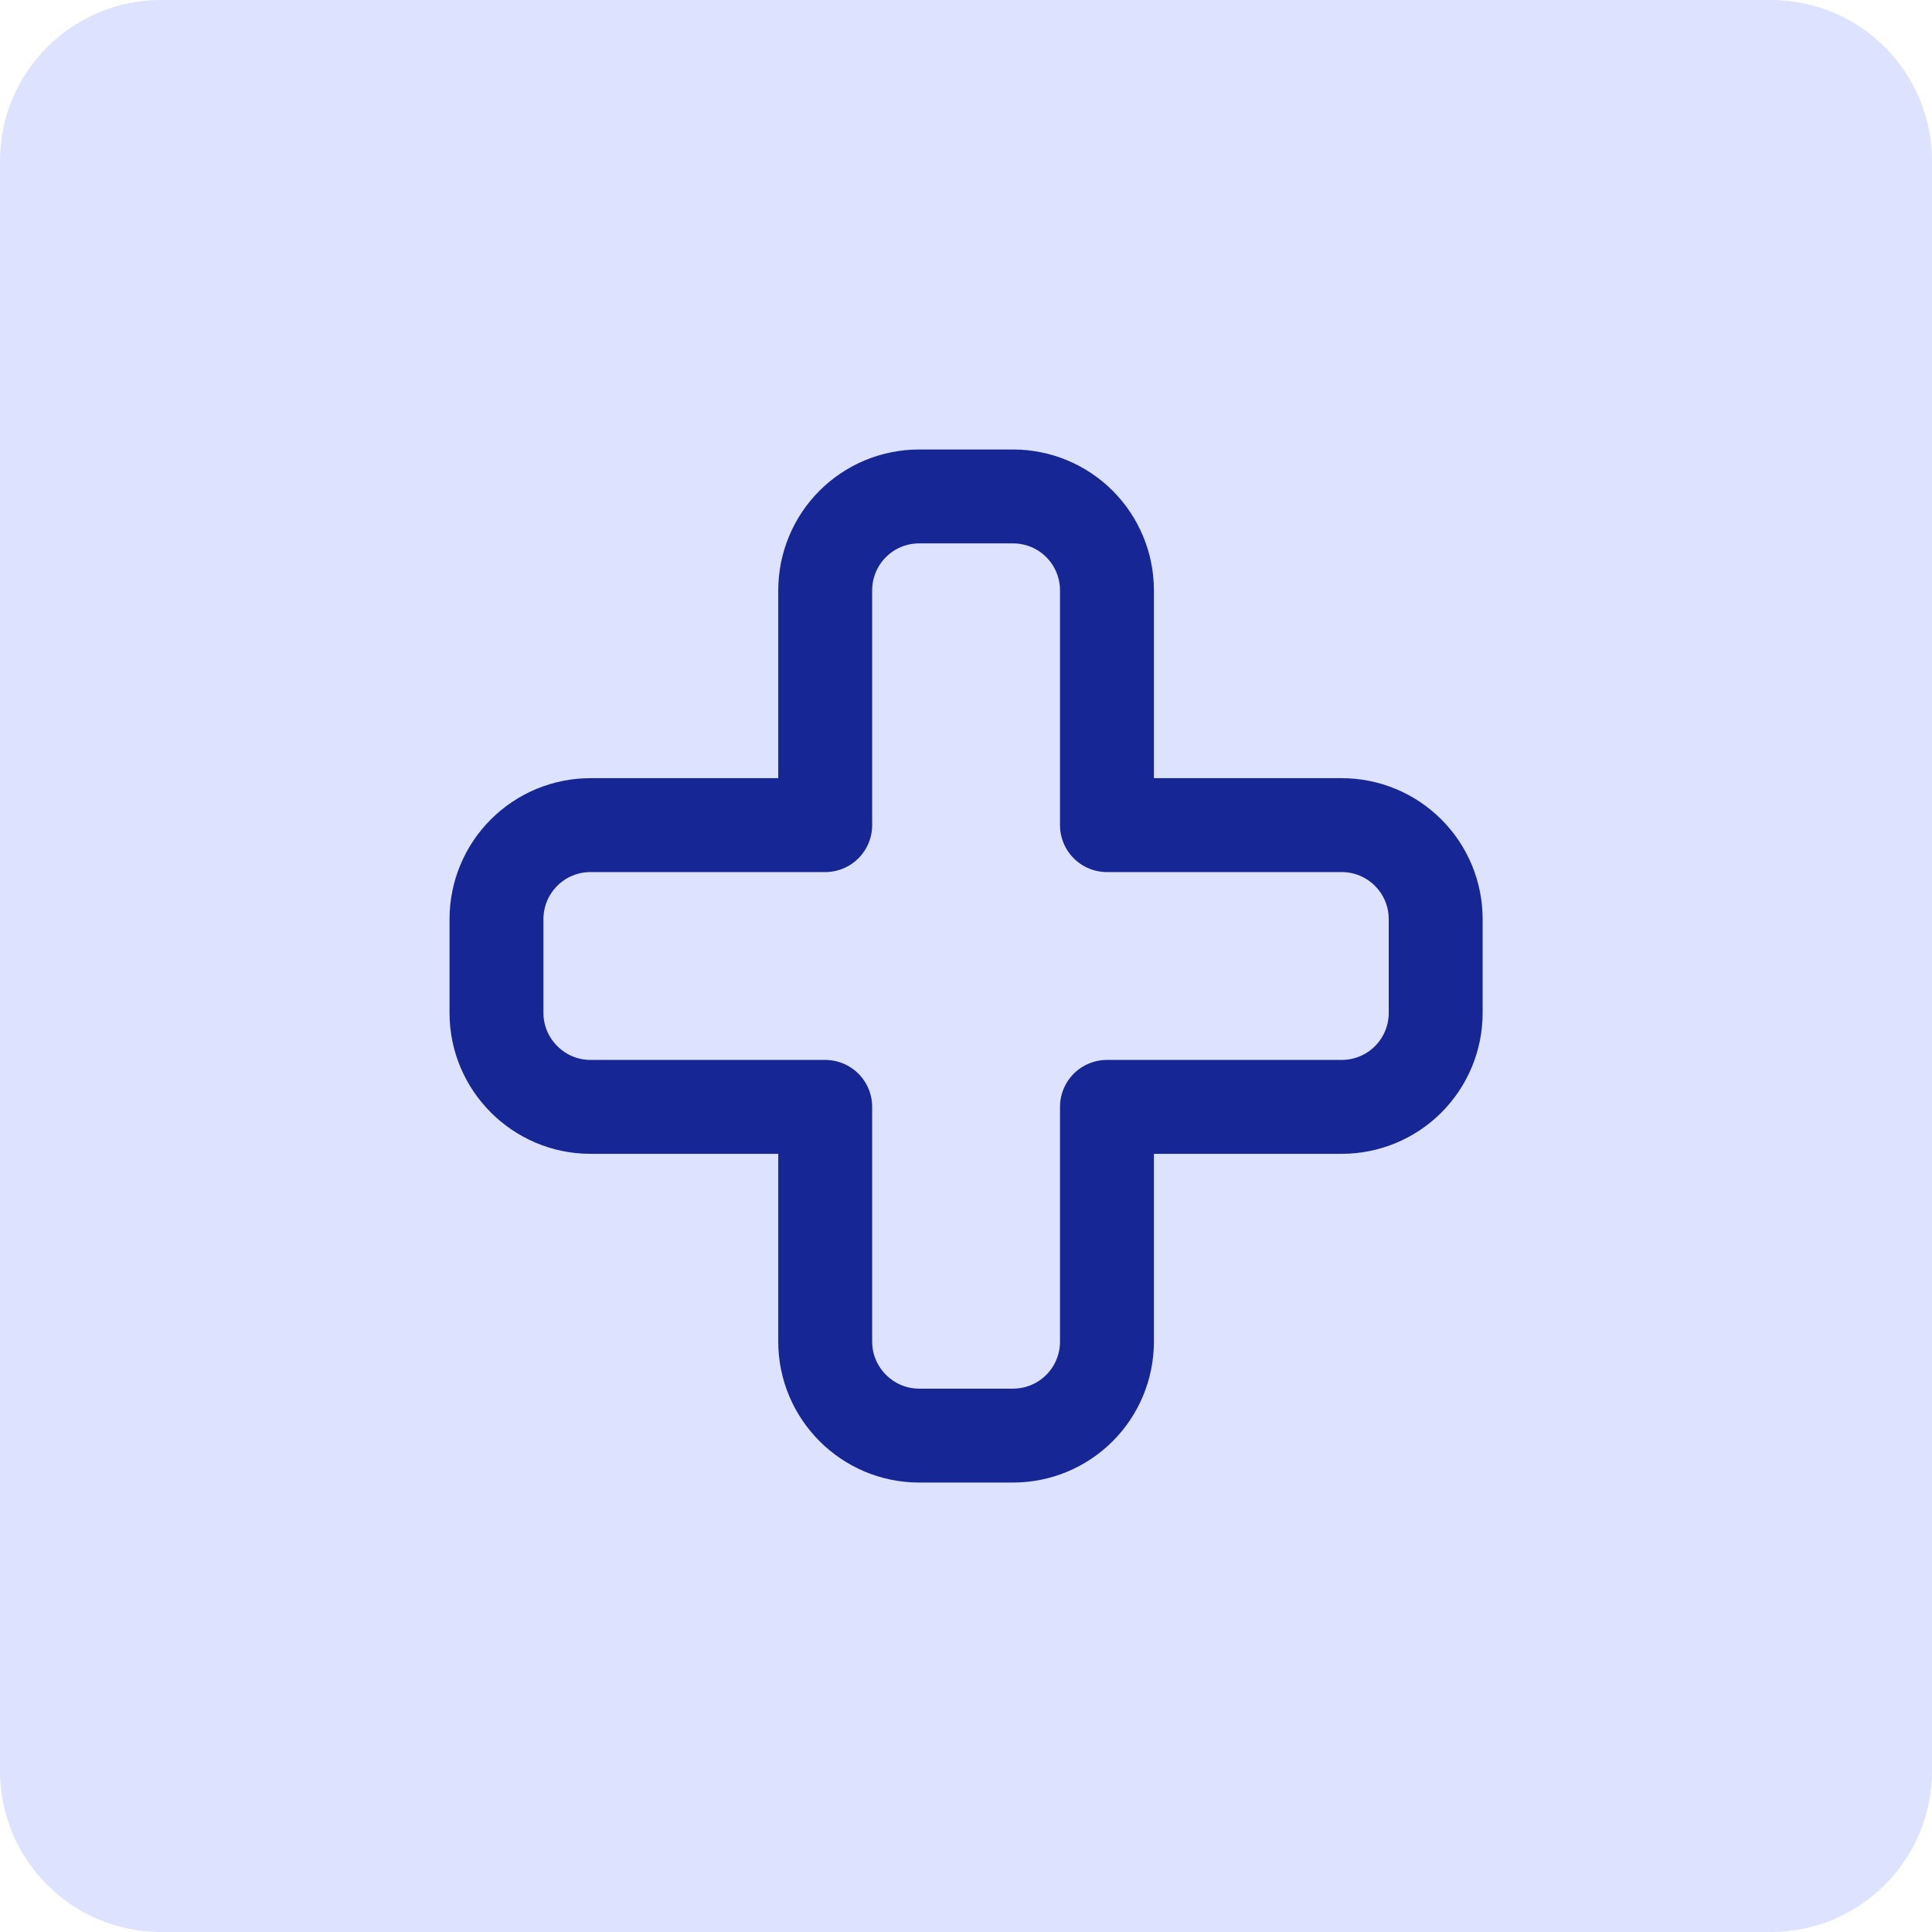 <svg width="48" height="48" viewBox="0 0 48 48" fill="none" xmlns="http://www.w3.org/2000/svg">
<path d="M0 4C0 1.791 1.791 0 4 0H44C46.209 0 48 1.791 48 4V44C48 46.209 46.209 48 44 48H4C1.791 48 0 46.209 0 44V4Z" fill="#DDE2FF"/>
<path d="M22.835 12.334C22.216 12.334 21.623 12.579 21.185 13.017C20.748 13.454 20.502 14.048 20.502 14.667V20.5H14.669C14.05 20.5 13.456 20.746 13.019 21.184C12.581 21.621 12.335 22.215 12.335 22.834V25.167C12.335 26.45 13.385 27.5 14.669 27.5H20.502V33.334C20.502 34.617 21.552 35.667 22.835 35.667H25.169C25.788 35.667 26.381 35.421 26.819 34.983C27.256 34.546 27.502 33.952 27.502 33.334V27.5H33.335C33.954 27.5 34.548 27.254 34.985 26.817C35.423 26.379 35.669 25.786 35.669 25.167V22.834C35.669 22.215 35.423 21.621 34.985 21.184C34.548 20.746 33.954 20.5 33.335 20.5H27.502V14.667C27.502 14.048 27.256 13.454 26.819 13.017C26.381 12.579 25.788 12.334 25.169 12.334H22.835Z" stroke="#162694" stroke-width="2.333" stroke-linecap="round" stroke-linejoin="round"/>
</svg>
